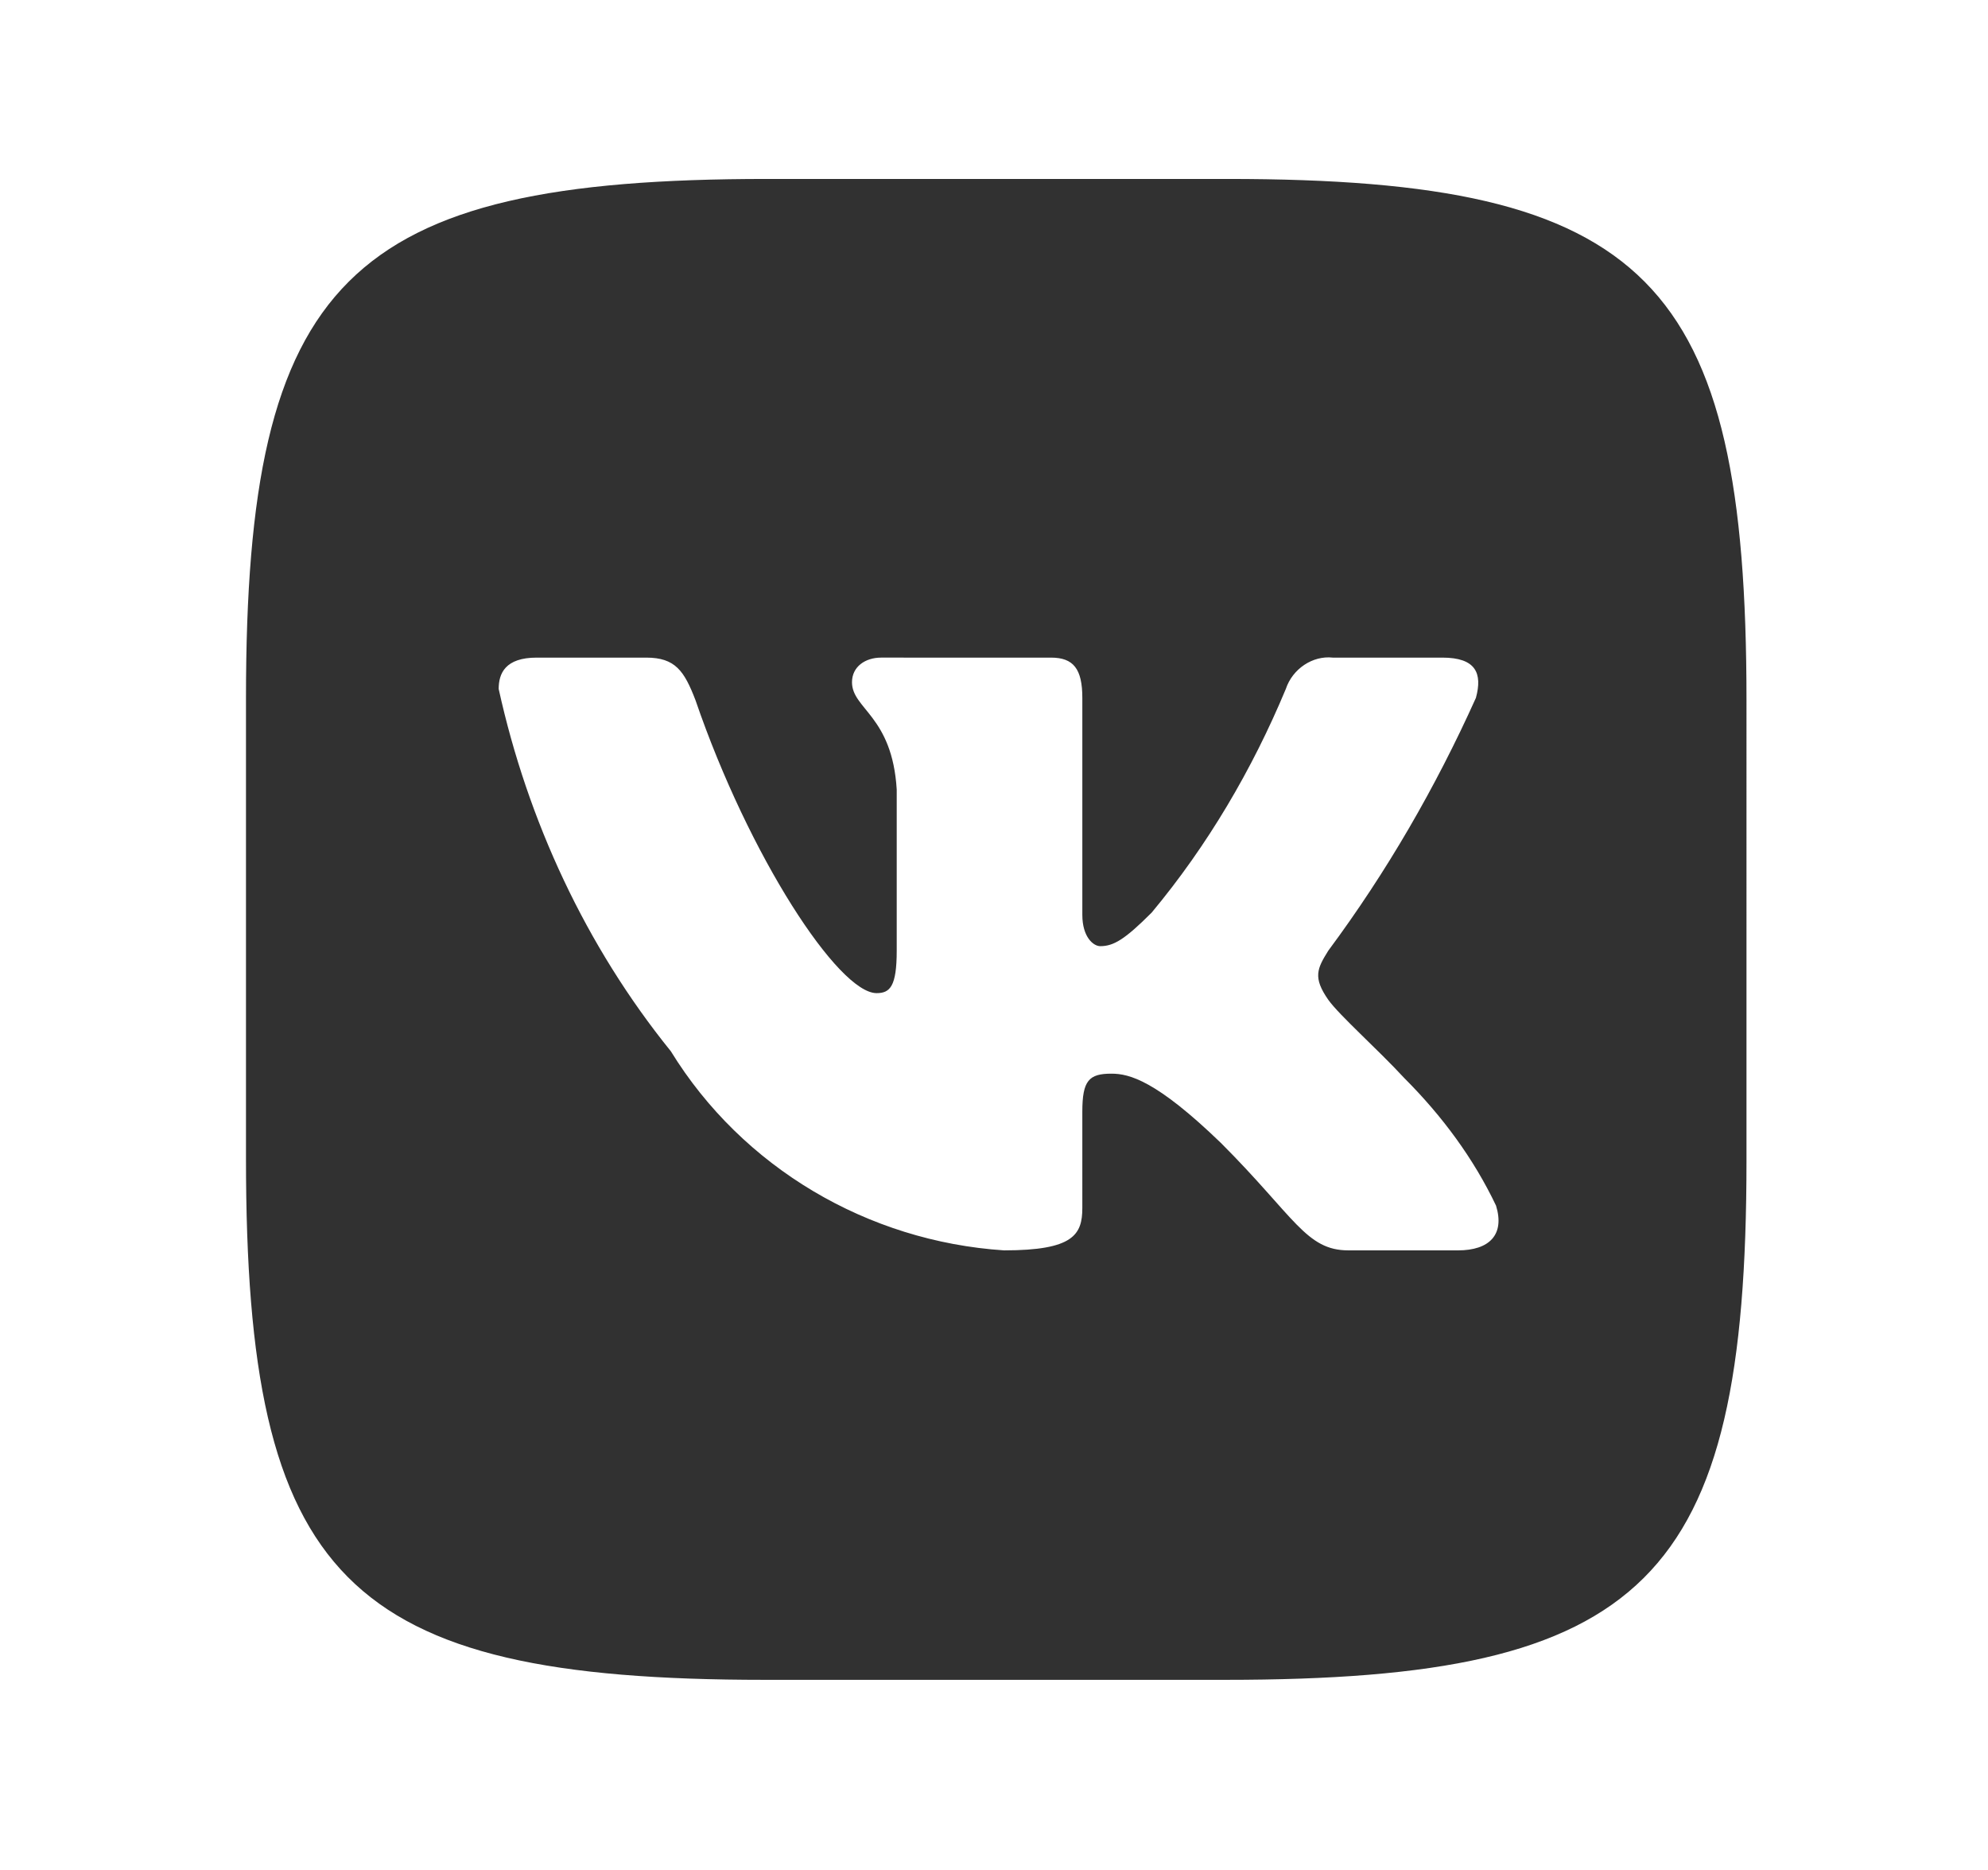<?xml version="1.0" encoding="utf-8"?>
<!-- Generator: Adobe Illustrator 23.1.0, SVG Export Plug-In . SVG Version: 6.00 Build 0)  -->
<svg version="1.1" id="Слой_1" xmlns="http://www.w3.org/2000/svg" xmlns:xlink="http://www.w3.org/1999/xlink" x="0px" y="0px"
	 viewBox="0 0 88.9 83.6" style="enable-background:new 0 0 88.9 83.6;" xml:space="preserve">
<style type="text/css">
	.st0{fill:#313131;}
</style>
<path class="st0" d="M54.9,8H34.3C15.5,8,11,12.5,11,31.2v20.6c0,18.8,4.4,23.3,23.2,23.3h20.6c18.8,0,23.3-4.4,23.3-23.2V31.3
	C78.1,12.5,73.7,8,54.9,8z M65.2,55.9h-4.9c-1.9,0-2.4-1.5-5.7-4.8c-2.9-2.8-4.1-3.1-4.9-3.1c-1,0-1.3,0.3-1.3,1.7V54
	c0,1.2-0.4,1.9-3.5,1.9c-6.1-0.4-11.7-3.7-14.9-8.9c-3.8-4.7-6.4-10.3-7.7-16.2c0-0.7,0.3-1.4,1.7-1.4h4.9c1.3,0,1.7,0.6,2.2,1.9
	c2.4,7,6.4,13.1,8.1,13.1c0.6,0,0.9-0.3,0.9-1.9v-7.2c-0.2-3.3-2-3.6-2-4.8c0-0.7,0.6-1.1,1.3-1.1H47c1,0,1.4,0.5,1.4,1.8v9.7
	c0,1,0.5,1.4,0.8,1.4c0.6,0,1.1-0.3,2.3-1.5c2.5-3,4.5-6.4,6-10c0.3-0.9,1.2-1.5,2.1-1.4h4.9c1.5,0,1.8,0.7,1.5,1.8
	c-1.8,4-4,7.8-6.6,11.3c-0.5,0.8-0.7,1.2,0,2.2c0.5,0.7,2.2,2.2,3.4,3.5c1.7,1.7,3.1,3.6,4.1,5.7C67.3,55.2,66.6,55.9,65.2,55.9z"/>
</svg>
